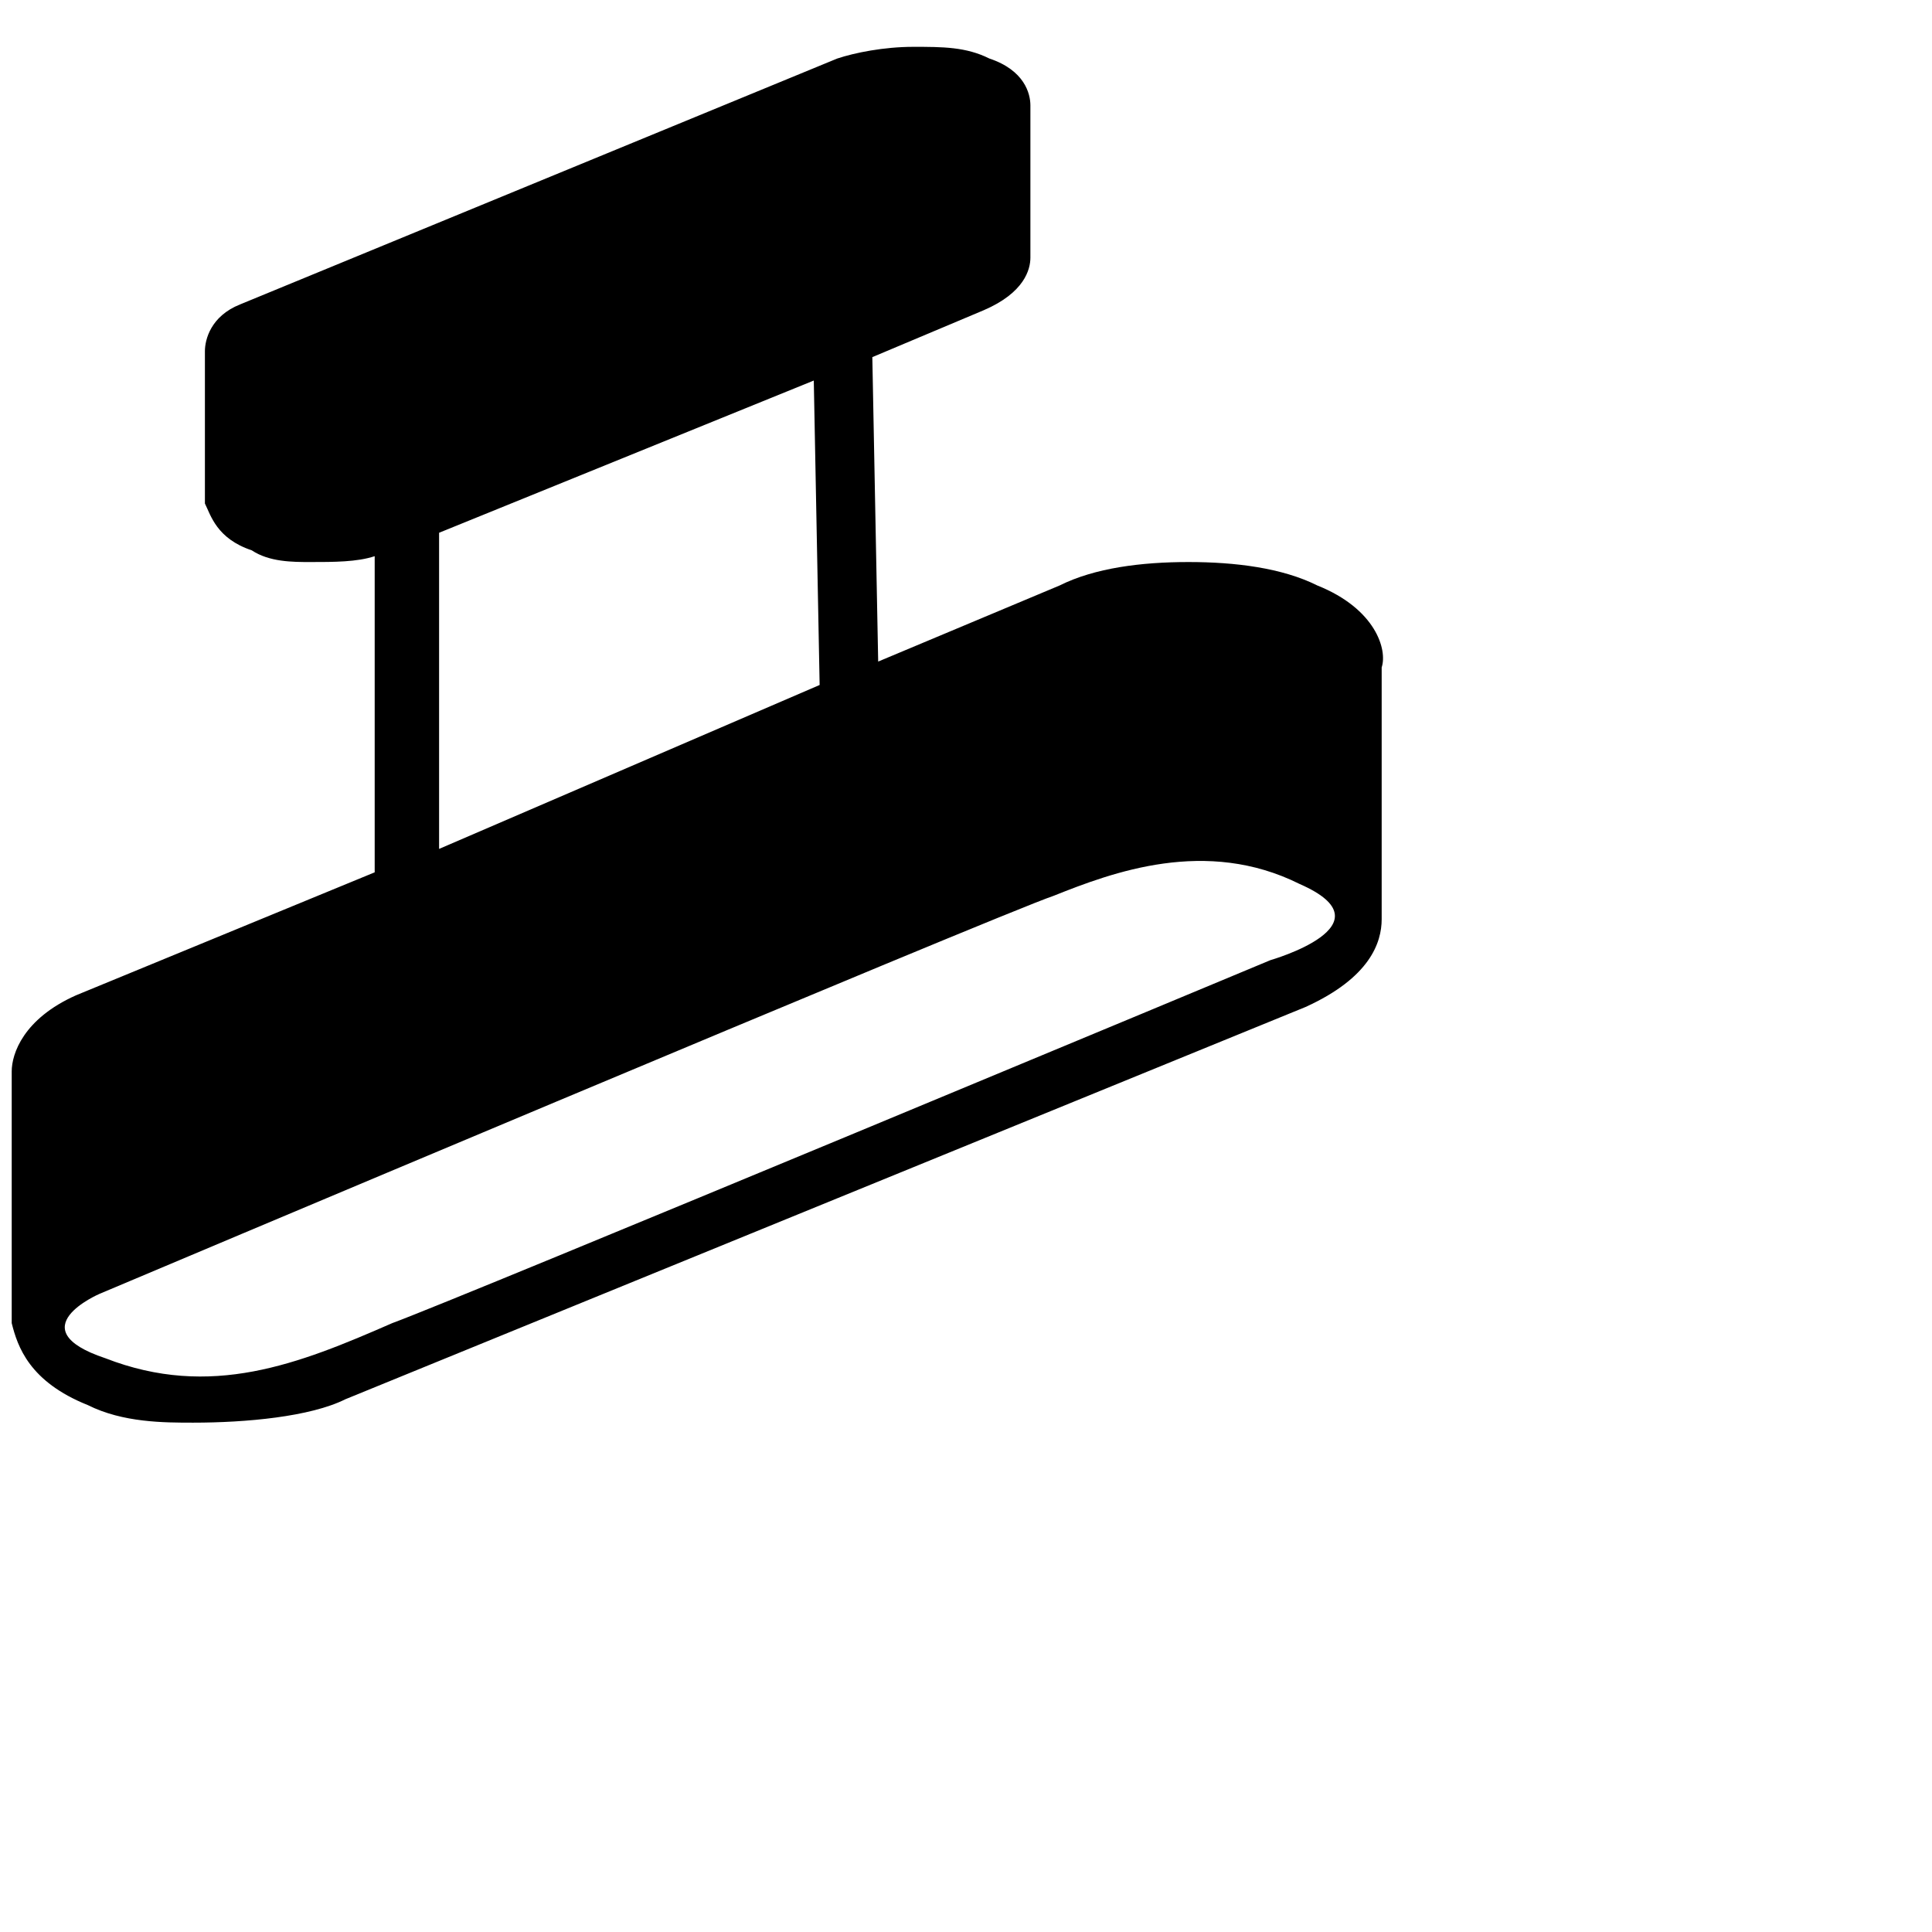 <?xml version="1.0" encoding="utf-8"?>
<!-- Generator: www.svgicons.com -->
<svg xmlns="http://www.w3.org/2000/svg" width="800" height="800" viewBox="0 0 33 32">
<path fill="currentColor" d="M22.5 9.5c-.6-.3-1.4-.4-2.2-.4s-1.6.1-2.2.4L15 10.8l-.1-5.2l1.9-.8c.7-.3.8-.7.8-.9V1.3c0-.2-.1-.6-.7-.8c-.4-.2-.8-.2-1.3-.2s-1 .1-1.3.2L4.1 4.7c-.5.2-.6.6-.6.8v2.6c.1.2.2.6.8.8c.3.2.7.2 1 .2c.4 0 .8 0 1.1-.1v5.4l-5.1 2.1c-.9.4-1.1 1-1.1 1.3v4.3c.1.4.3 1 1.3 1.4c.6.3 1.3.3 1.8.3c.9 0 2-.1 2.6-.4l16.4-6.7c1.1-.5 1.3-1.1 1.3-1.5v-4.3c.1-.3-.1-1-1.1-1.4m-15-.9L13.9 6l.1 5.2L7.5 14zm14.2 7.3s-13.9 5.8-15 6.2c-1.6.7-3.1 1.3-4.9.6c-1.5-.5-.1-1.1-.1-1.1s15.4-6.5 16.3-6.8c1-.4 2.6-1 4.2-.2c1.6.7-.5 1.3-.5 1.3"/>
</svg>